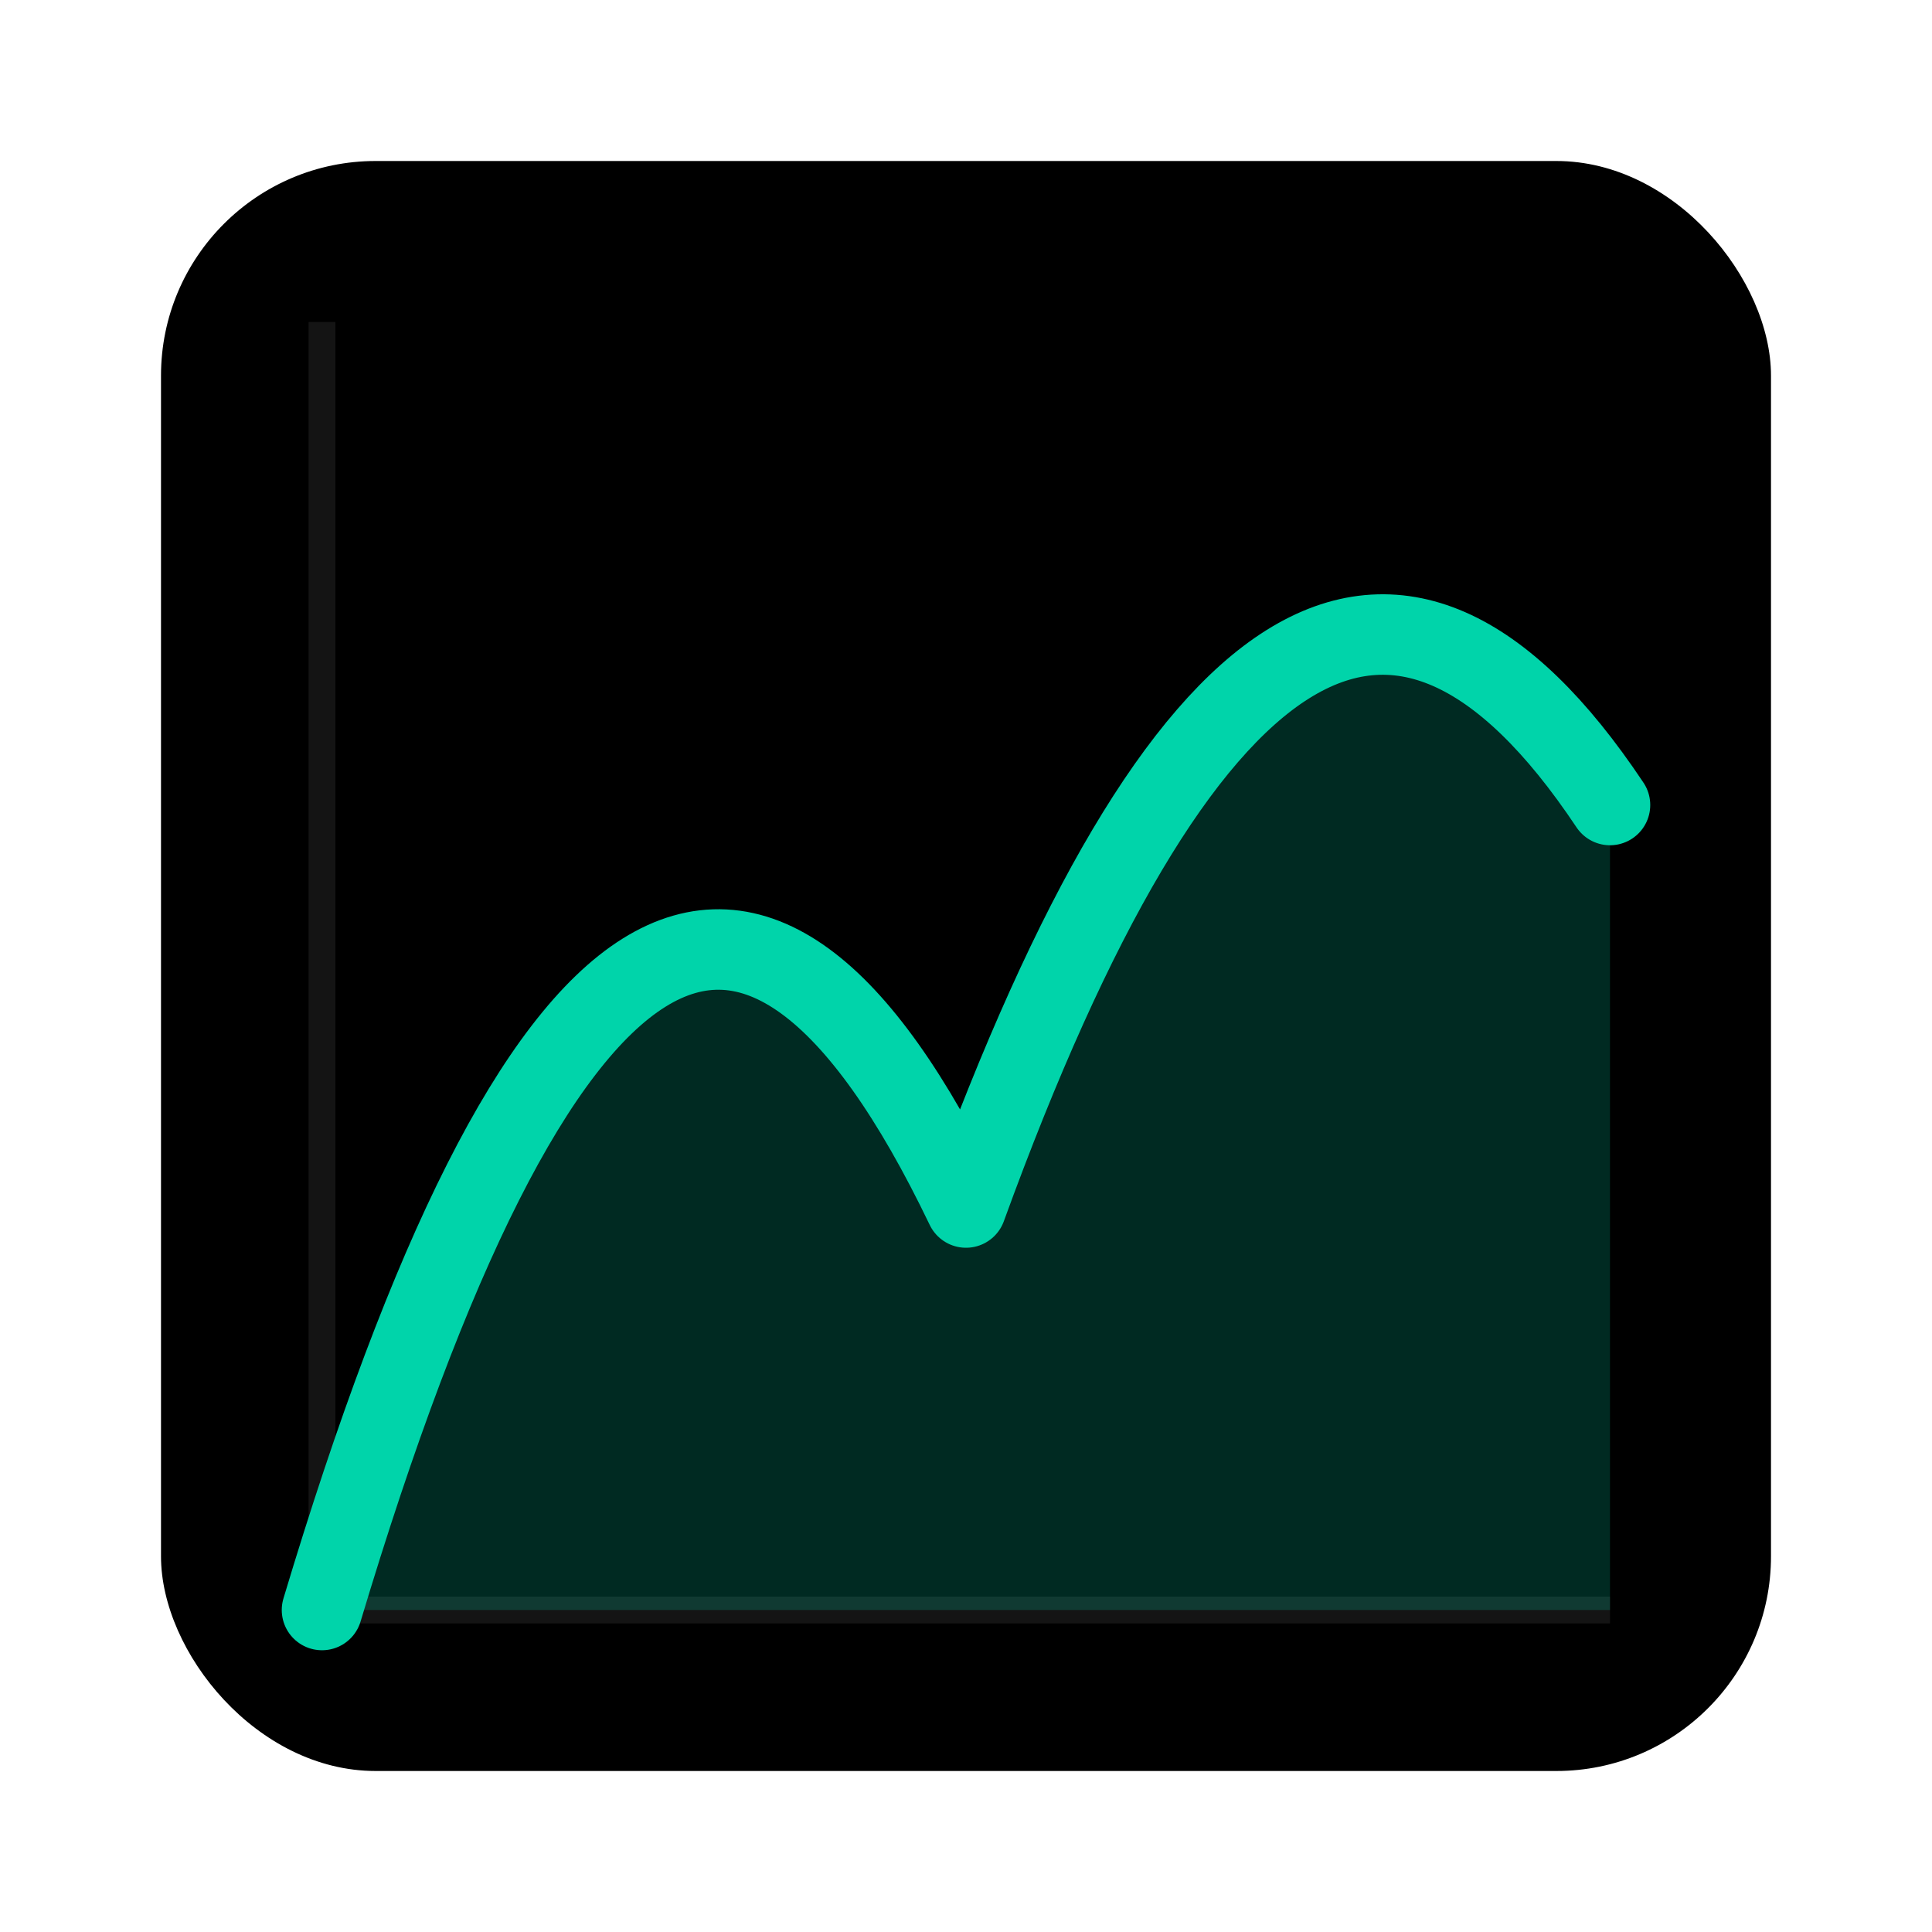 <svg xmlns="http://www.w3.org/2000/svg" width="72" height="72" viewBox="0 0 72 72">
  <!-- Fondo redondeado negro -->
  <rect x="6" y="6" width="60" height="60" rx="8" ry="8" fill="#000000"/>
  
  <!-- Ejes sutiles (clipped) -->
  <g stroke="#333333" stroke-width="1" opacity="0.4" clip-path="url(#clip)">
    <line x1="12" y1="60" x2="60" y2="60"/>
    <line x1="12" y1="60" x2="12" y2="12"/>
  </g>
  
  <!-- Área bajo la curva (fill semi-transparente, clipped) -->
  <path d="M 12 60 
           Q 24 20 36 45 
           Q 48 12 60 30 
           L 60 60 
           L 12 60 Z" 
        fill="#00D4AA" 
        fill-opacity="0.2" 
        clip-path="url(#clip)"/>
  
  <!-- Línea superior suave con 2 picos (usando Q para curvas cuadráticas sin overshoot) -->
  <path d="M 12 60 
           Q 24 20 36 45 
           Q 48 12 60 30" 
        stroke="#00D4AA" 
        stroke-width="3" 
        fill="none" 
        stroke-linecap="round" 
        stroke-linejoin="round"
        clip-path="url(#clip)"/>
  
  <!-- Clip path para confinar TODO al rectángulo redondeado -->
  <defs>
    <clipPath id="clip">
      <rect x="6" y="6" width="60" height="60" rx="8" ry="8"/>
    </clipPath>
  </defs>
</svg>